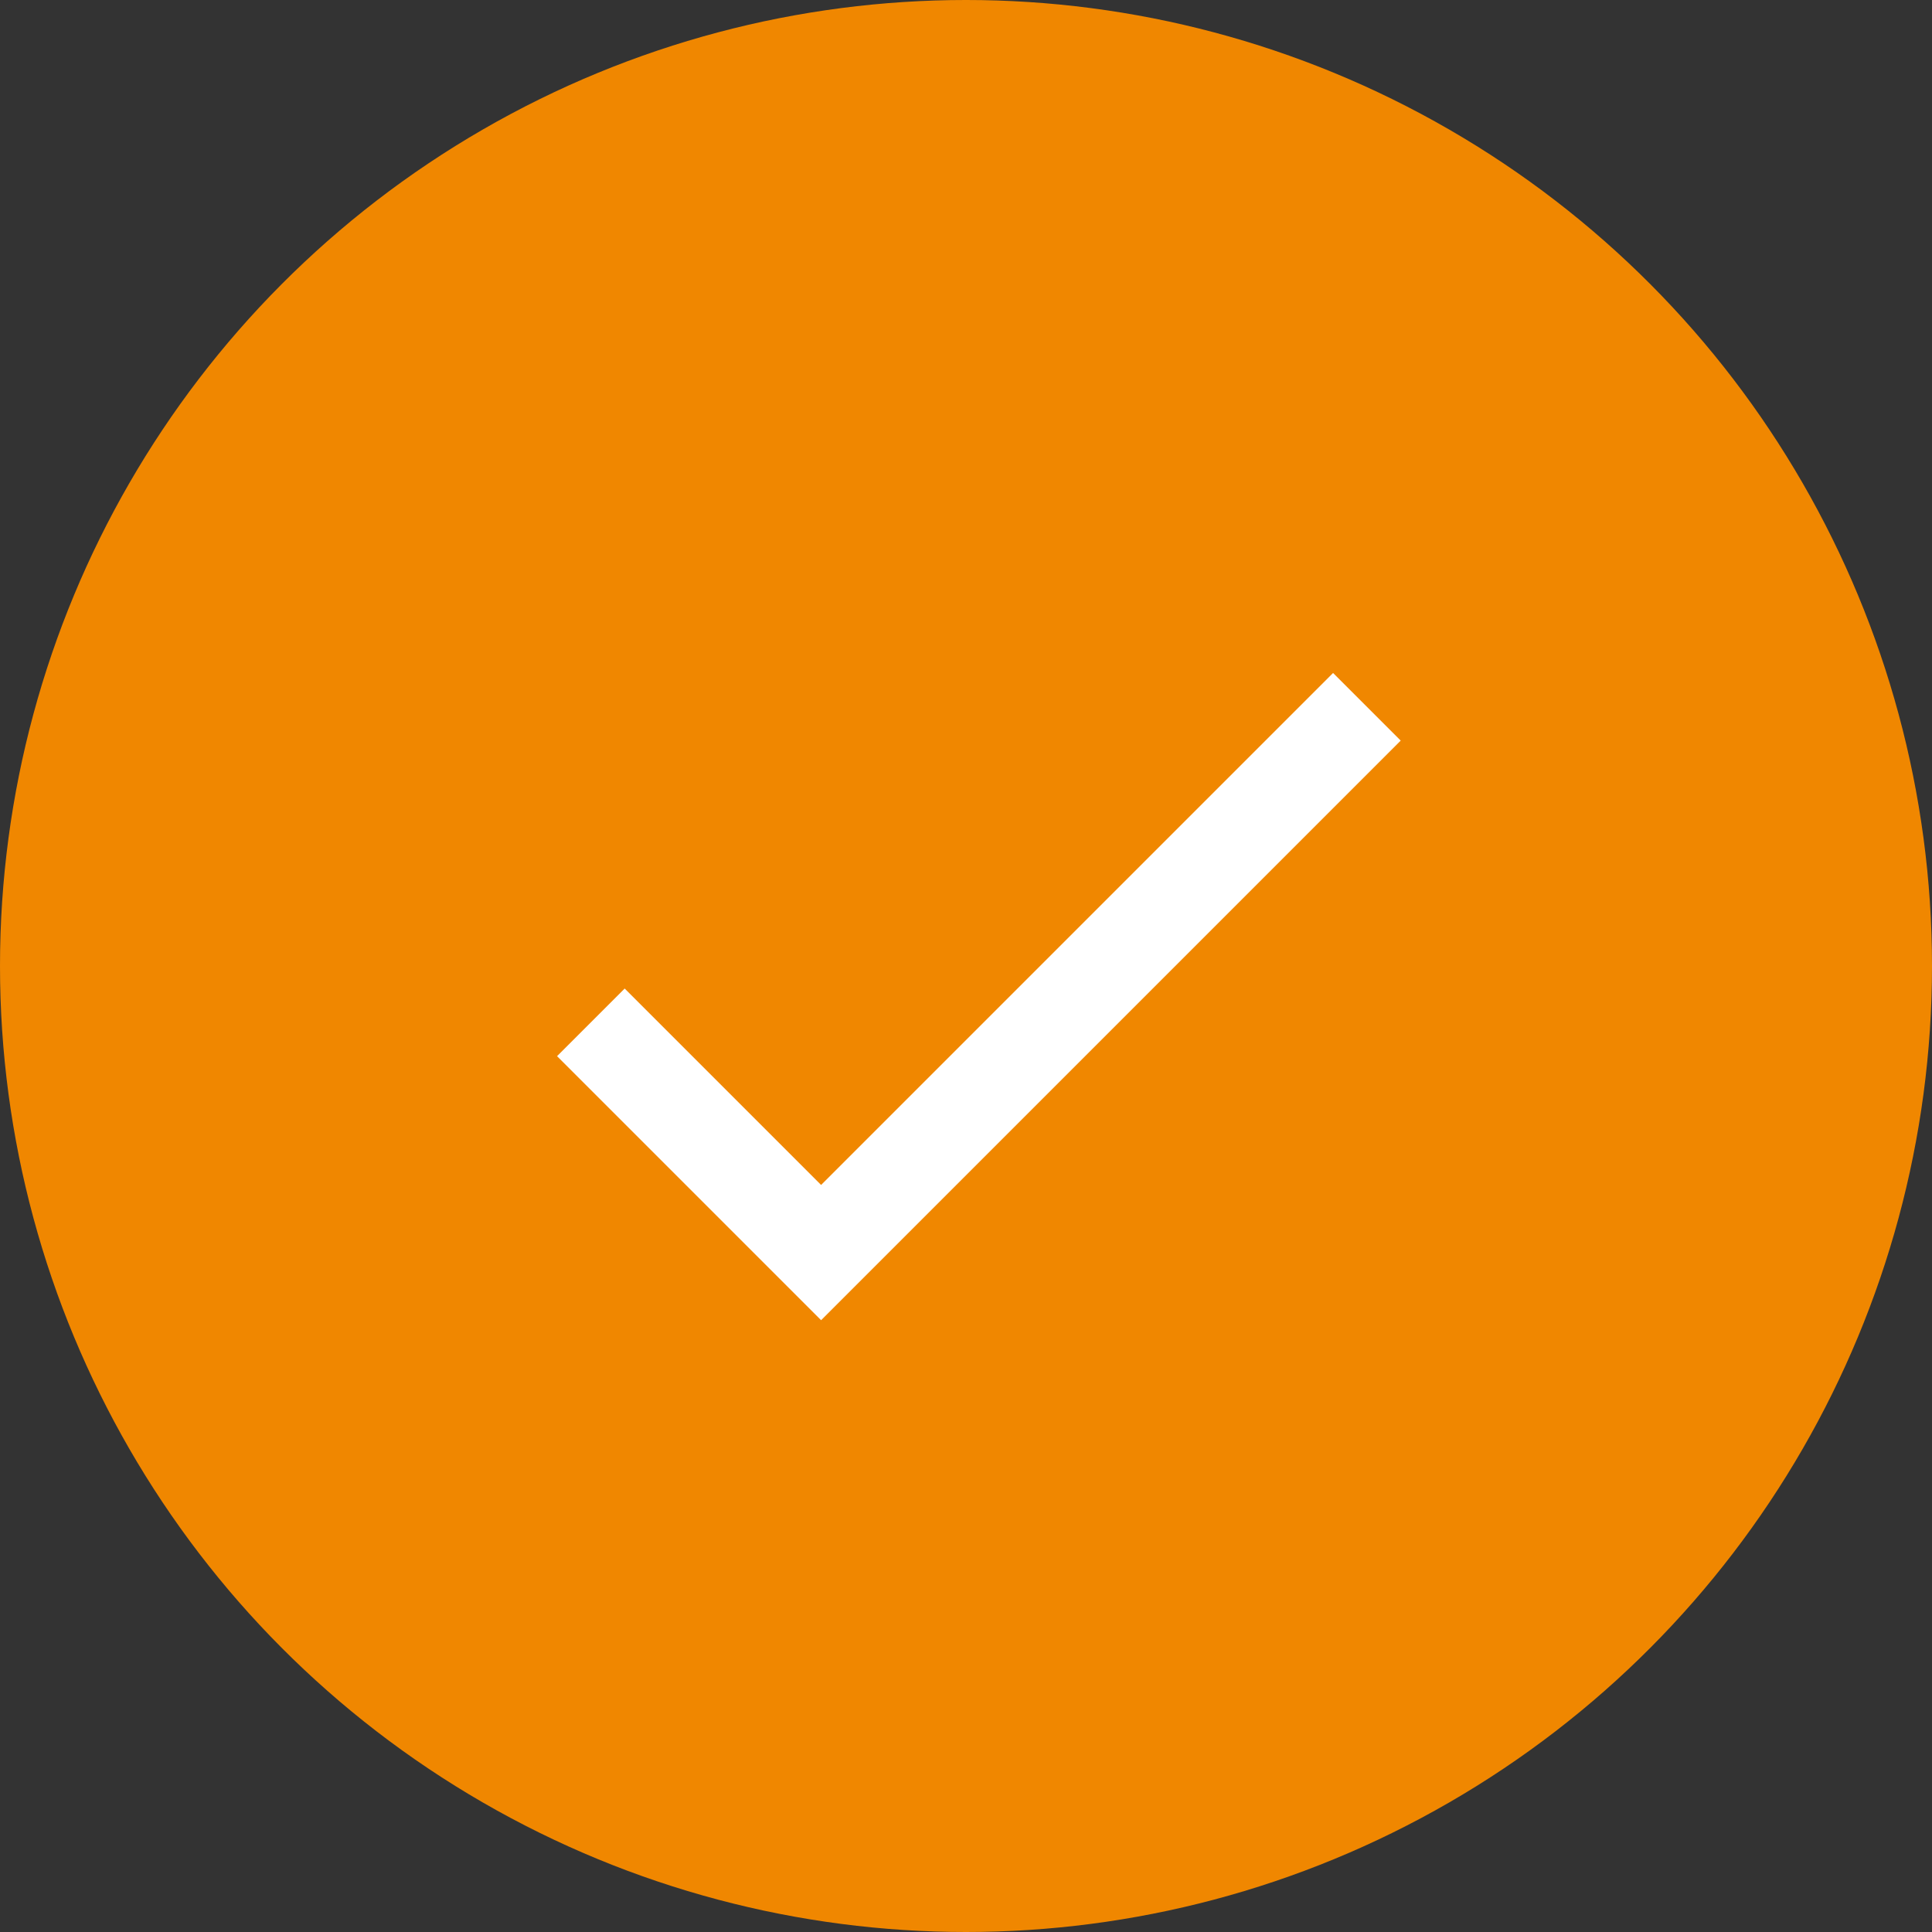 <?xml version="1.0" encoding="UTF-8"?>
<svg id="Ebene_1" data-name="Ebene 1" xmlns="http://www.w3.org/2000/svg" viewBox="0 0 60 60">
  <rect x="0" y="0" width="60" height="60" fill="#333333" stroke="none"/>
  <defs>
    <style>
      .cls-1 {
        isolation: isolate;
      }

      .cls-2 {
        fill: #f08700;
      }

      .cls-2, .cls-3 {
        stroke-width: 0px;
      }

      .cls-3 {
        fill: #fff;
      }
    </style>
  </defs>
  <circle id="Oval" class="cls-2" cx="30" cy="30" r="30"/>
  <g class="cls-1">
    <path class="cls-3" d="M43.5,23l-18,18-8.2-8.2,2.1-2.1,6.1,6.1,15.9-15.9,2.1,2.1Z"/>
  </g>
</svg>